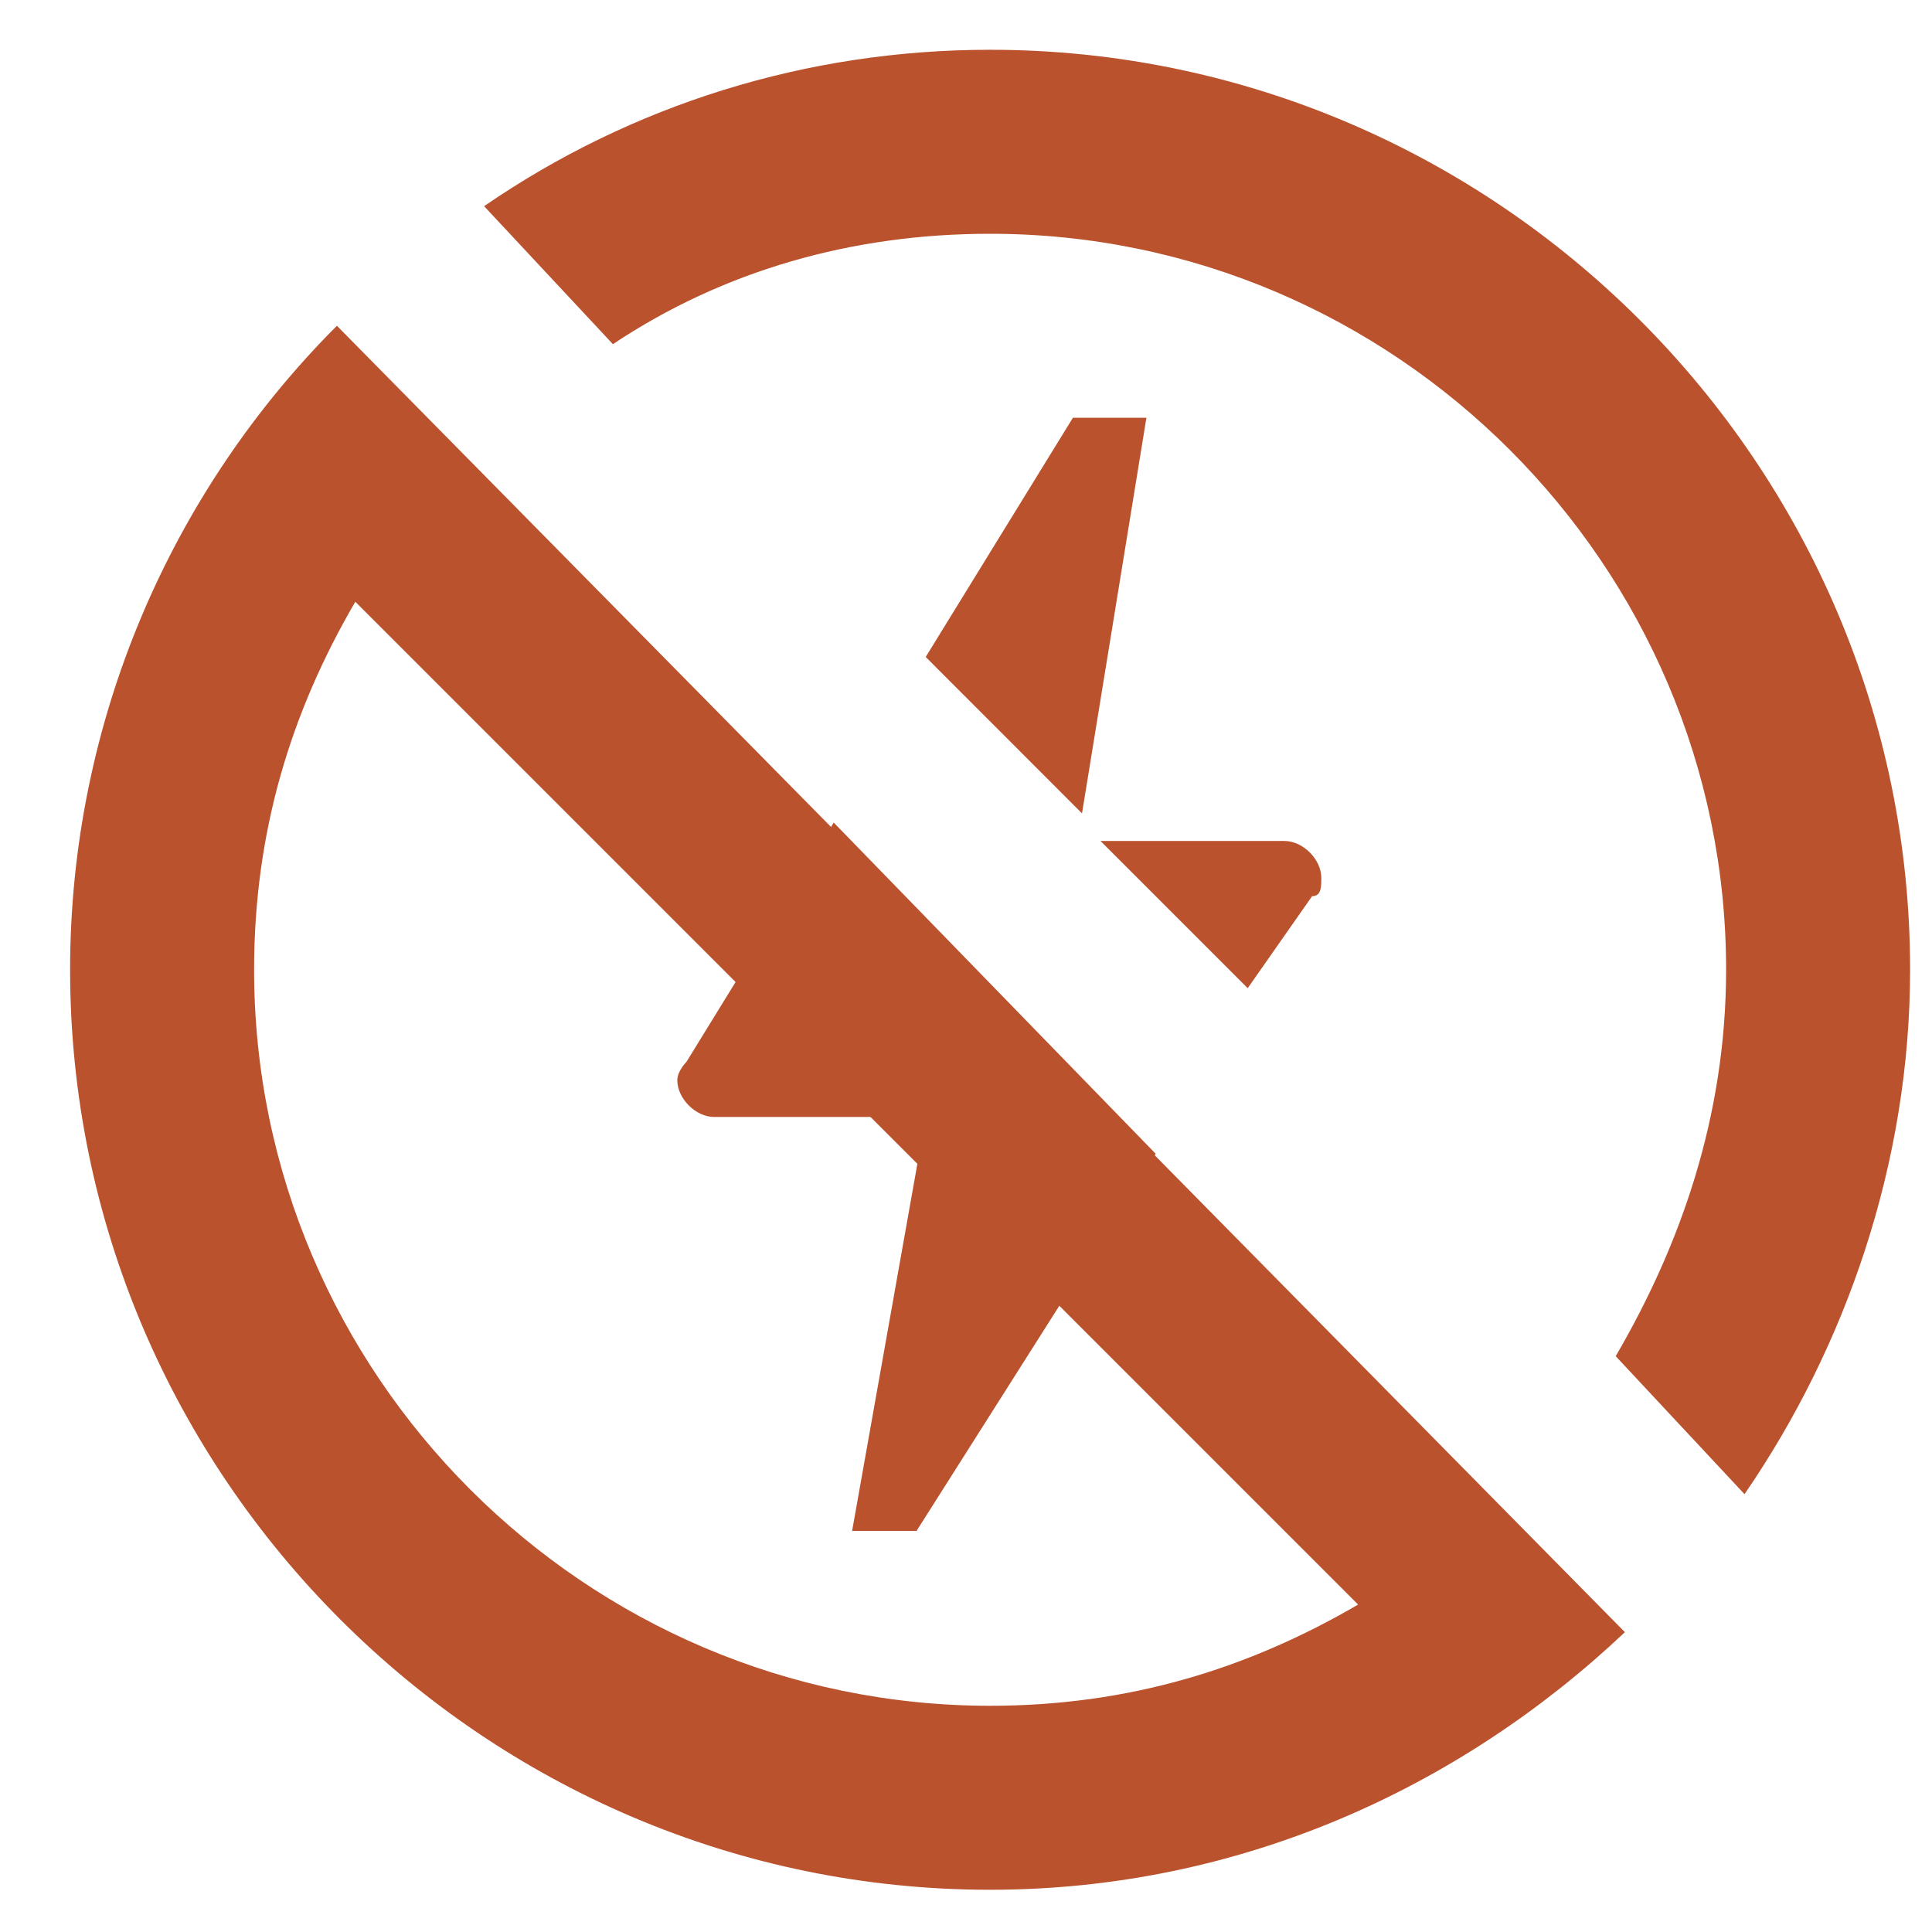 <svg width="21" height="21" viewBox="0 0 21 21" fill="none" xmlns="http://www.w3.org/2000/svg">
    <g clip-path="url(#clip-amp-validation-errors-kept)">
        <path d="M10.762 2.541C15.162 2.541 18.762 6.141 18.762 10.541C18.762 12.141 18.262 13.541 17.562 14.741L18.962 16.241C20.062 14.641 20.762 12.641 20.762 10.541C20.762 5.041 16.262 0.541 10.762 0.541C8.762 0.541 6.862 1.141 5.262 2.241L6.662 3.741C7.862 2.941 9.262 2.541 10.762 2.541Z" fill="#BB522E"/>
        <path d="M0.762 10.541C0.762 16.041 5.262 20.541 10.762 20.541C13.462 20.541 15.862 19.441 17.662 17.741L3.662 3.541C1.862 5.341 0.762 7.841 0.762 10.541ZM10.762 18.541C6.362 18.541 2.762 14.941 2.762 10.541C2.762 9.041 3.162 7.741 3.862 6.541L14.762 17.441C13.562 18.141 12.262 18.541 10.762 18.541Z" fill="#BB522E"/>
        <path d="M14.262 9.741C14.362 9.741 14.362 9.641 14.362 9.541C14.362 9.341 14.162 9.141 13.962 9.141H11.962L13.562 10.741L14.262 9.741Z" fill="#BB522E"/>
        <path d="M12.461 4.541H11.662L10.062 7.141L11.761 8.841L12.461 4.541Z" fill="#BB522E"/>
        <path d="M7.462 11.541C7.462 11.541 7.362 11.641 7.362 11.741C7.362 11.941 7.562 12.141 7.762 12.141H10.062L9.262 16.641H9.962L12.562 12.541L9.062 8.941L7.462 11.541Z" fill="#BB522E"/>
    </g>
    <defs>
        <clipPath id="clip-amp-validation-errors-kept">
            <rect width="20" height="20" fill="white" transform="translate(0.762 0.541)"/>
        </clipPath>
    </defs>
</svg>
